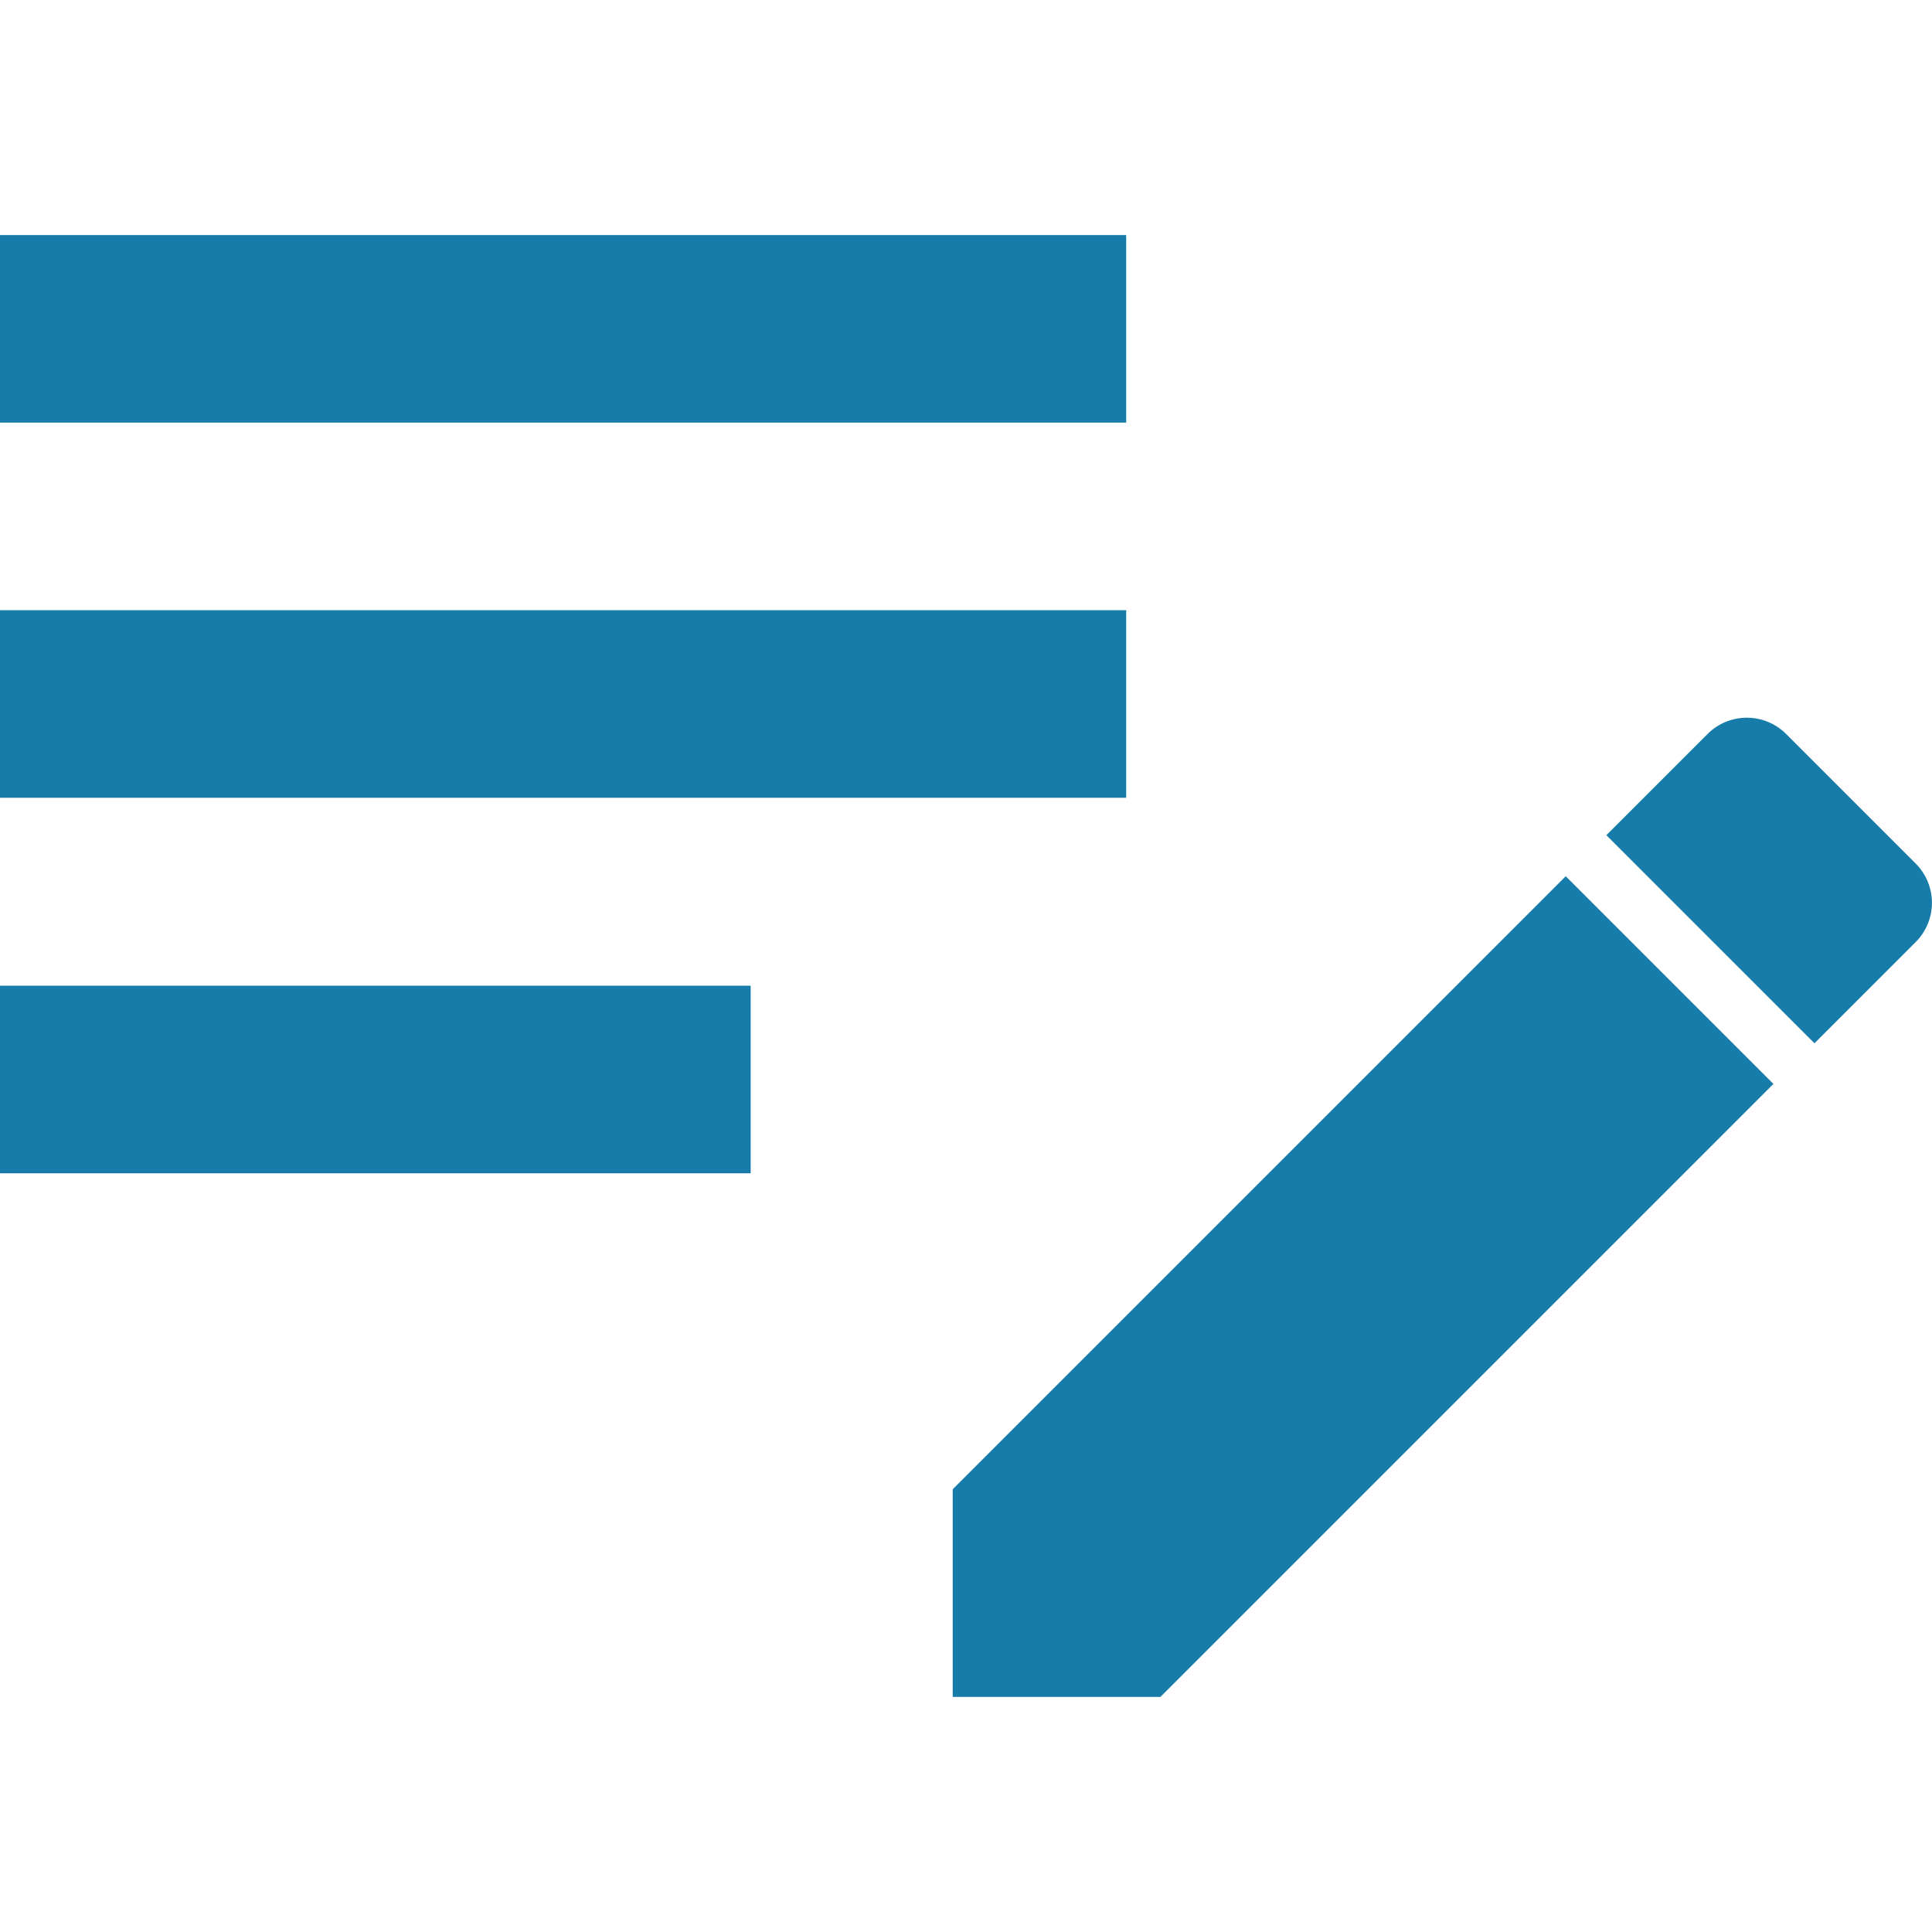 <svg xmlns="http://www.w3.org/2000/svg" viewBox="0 0 48 48"><g id="Calque_1" data-name="Calque 1"><path d="M47.6,21.46l-3.23-3.23a1.38,1.38,0,0,0-1.94,0l-2.52,2.52,5.17,5.17L47.6,23.4A1.38,1.38,0,0,0,47.6,21.46Z" style="fill:#177caa"/><polygon points="23.67 37 23.67 42.16 28.83 42.16 44.06 26.93 38.9 21.77 23.67 37" style="fill:#177caa"/><rect y="5.84" width="27.98" height="4.66" style="fill:#177caa"/><rect y="15.16" width="27.98" height="4.66" style="fill:#177caa"/><rect y="24.49" width="18.65" height="4.66" style="fill:#177caa"/></g></svg>